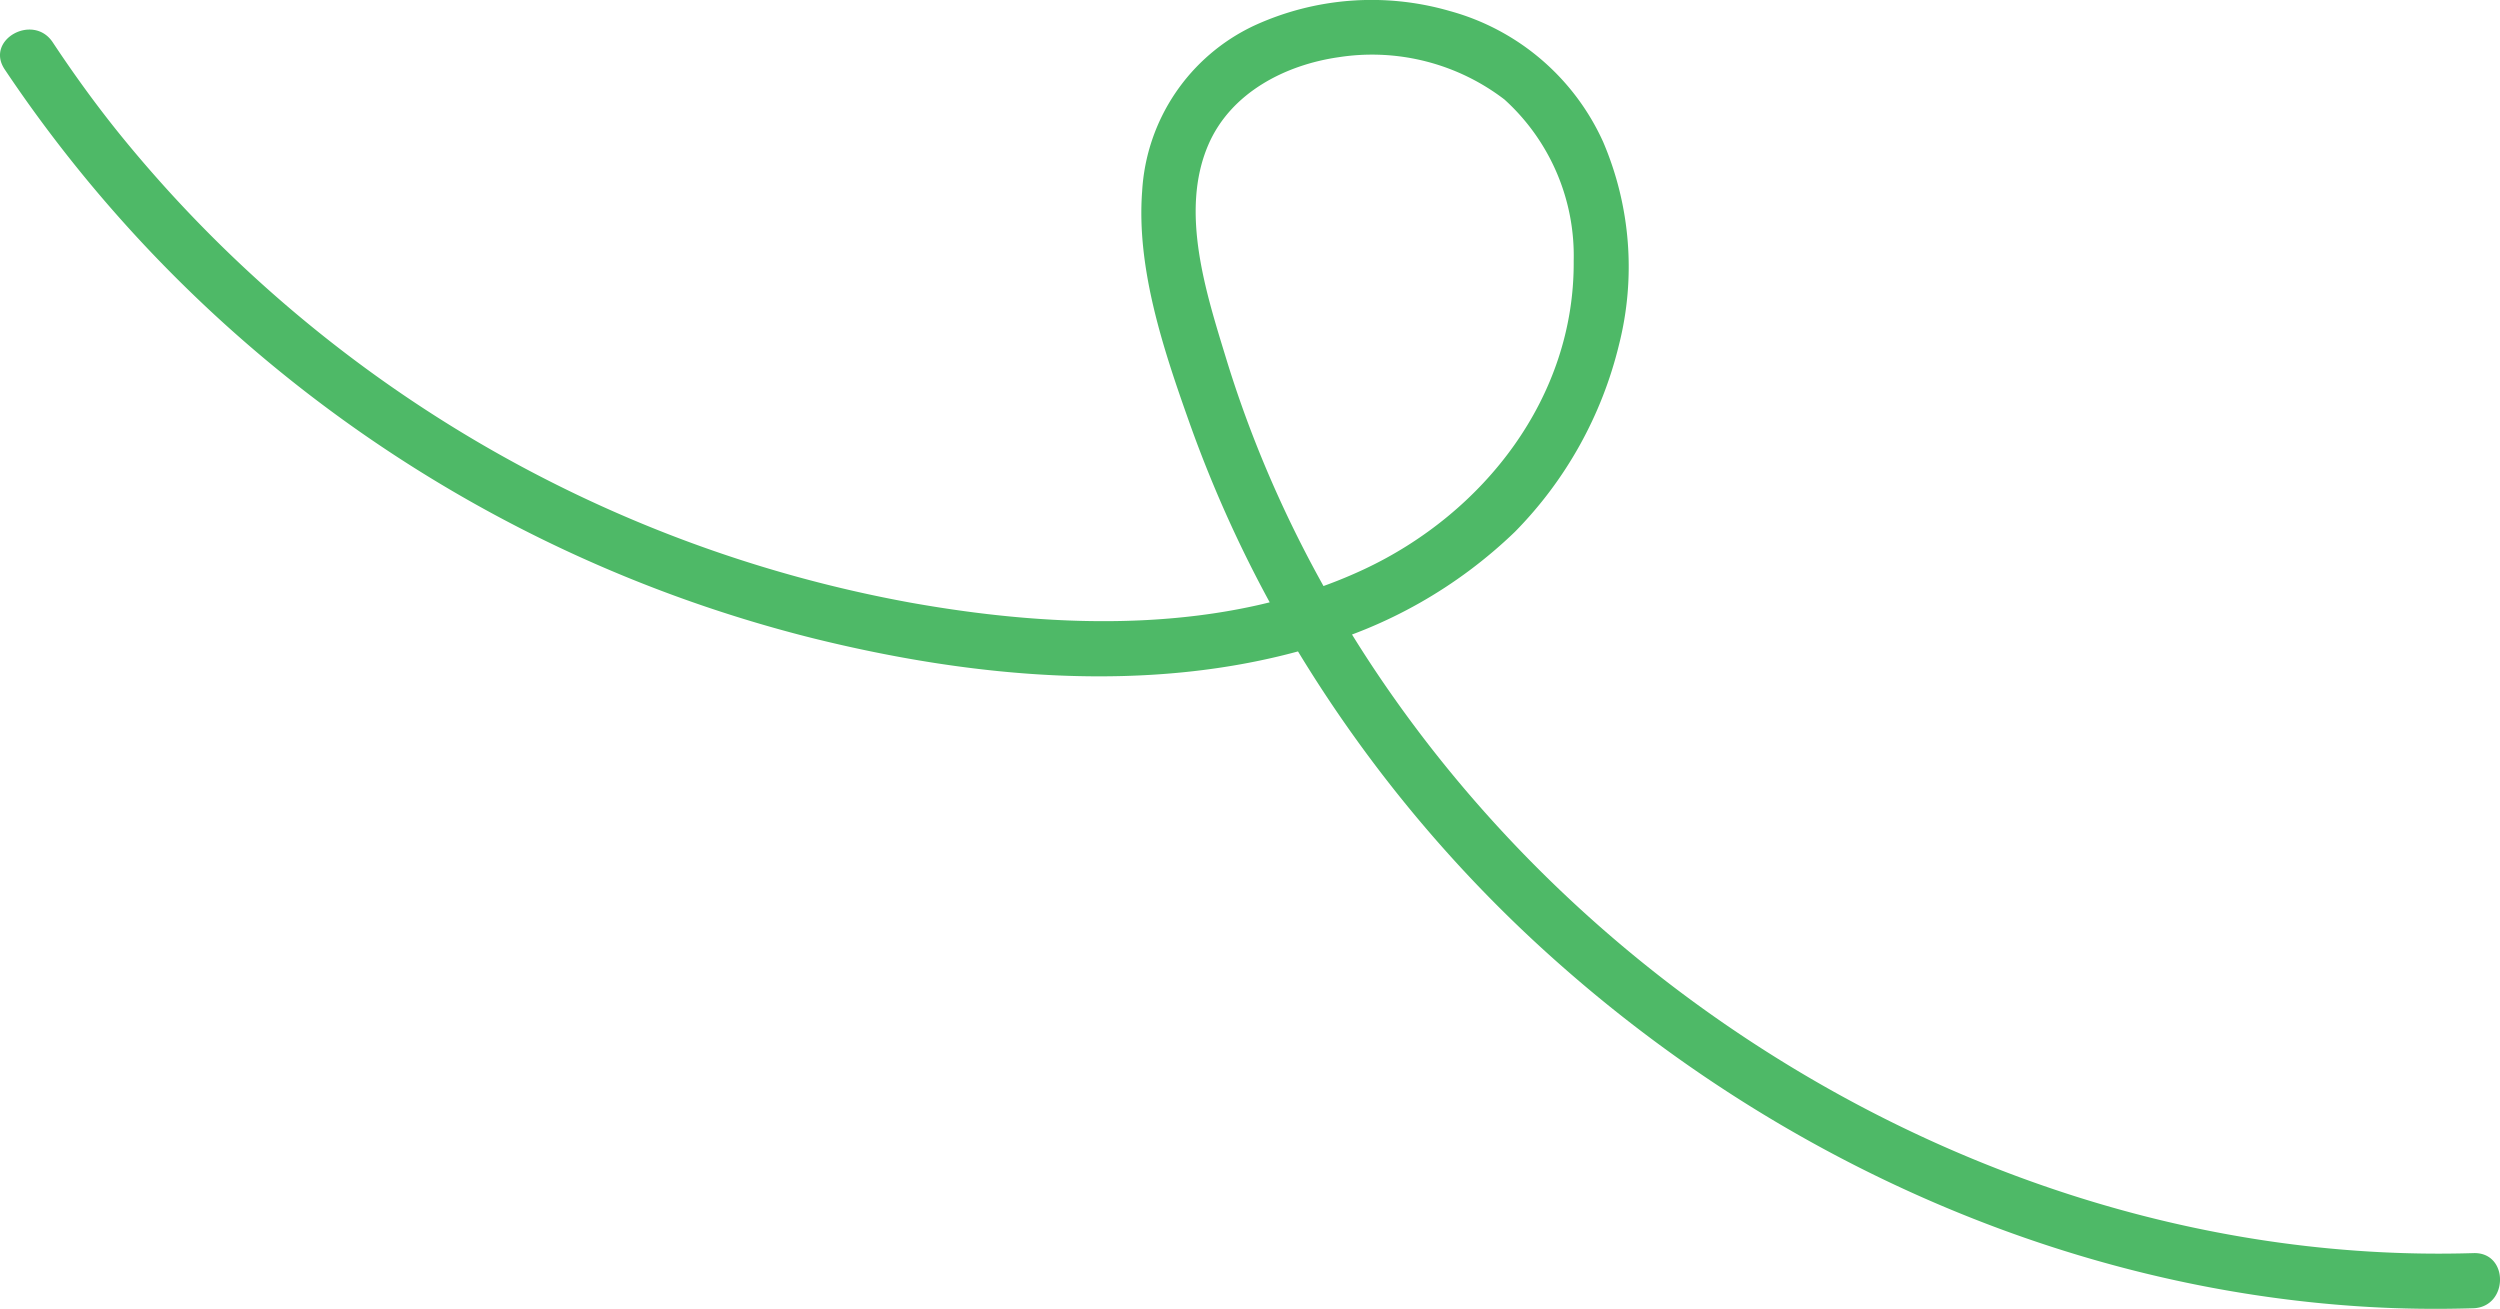 <?xml version="1.0"?>
<svg xmlns="http://www.w3.org/2000/svg" xmlns:xlink="http://www.w3.org/1999/xlink" width="142.601" height="74.655" viewBox="0 0 142.601 74.655">
  <defs>
    <clipPath id="clip-path">
      <rect id="Rectangle_275" data-name="Rectangle 275" width="142.601" height="74.655" fill="#4eb967"/>
    </clipPath>
  </defs>
  <g id="ic-curly-line" transform="translate(0 0)">
    <g id="Group_19069" data-name="Group 19069" transform="translate(0 0)" clip-path="url(#clip-path)">
      <path id="Path_44723" data-name="Path 44723" d="M.262,3.949A78.4,78.4,0,0,0,46.348,36.4c9.1,2.258,19.178,3.237,28.306.584a27.049,27.049,0,0,0,11.758-6.649A22.879,22.879,0,0,0,92.349,19.66a18.117,18.117,0,0,0-.9-11.555A13.508,13.508,0,0,0,82.707.632,16.048,16.048,0,0,0,71.52,1.47,11.143,11.143,0,0,0,65.149,10.9c-.335,4.4,1.213,9.028,2.668,13.128a71.5,71.5,0,0,0,5.331,11.624A77.264,77.264,0,0,0,89.087,55.109c12.663,11.155,28.853,18.387,45.767,19.424,2.07.127,4.145.153,6.219.09,2.02-.062,2.05-3.207.022-3.145-15.748.483-31.216-4.8-43.956-13.943C84.5,48.464,74.5,35.379,69.937,20.441c-1.14-3.729-2.649-8.364-1.021-12.165C70.19,5.3,73.294,3.7,76.37,3.261a12.422,12.422,0,0,1,9.444,2.414,12.023,12.023,0,0,1,3.95,9.213c.057,7.782-5.128,14.391-11.966,17.588-7.947,3.715-17.413,3.409-25.857,1.9A75.483,75.483,0,0,1,6.934,7.782c-1.4-1.724-2.7-3.518-3.925-5.367C1.9.736-.856,2.261.262,3.949" transform="translate(0 0)" fill="#4eb967"/>
    </g>
  </g>
</svg>
